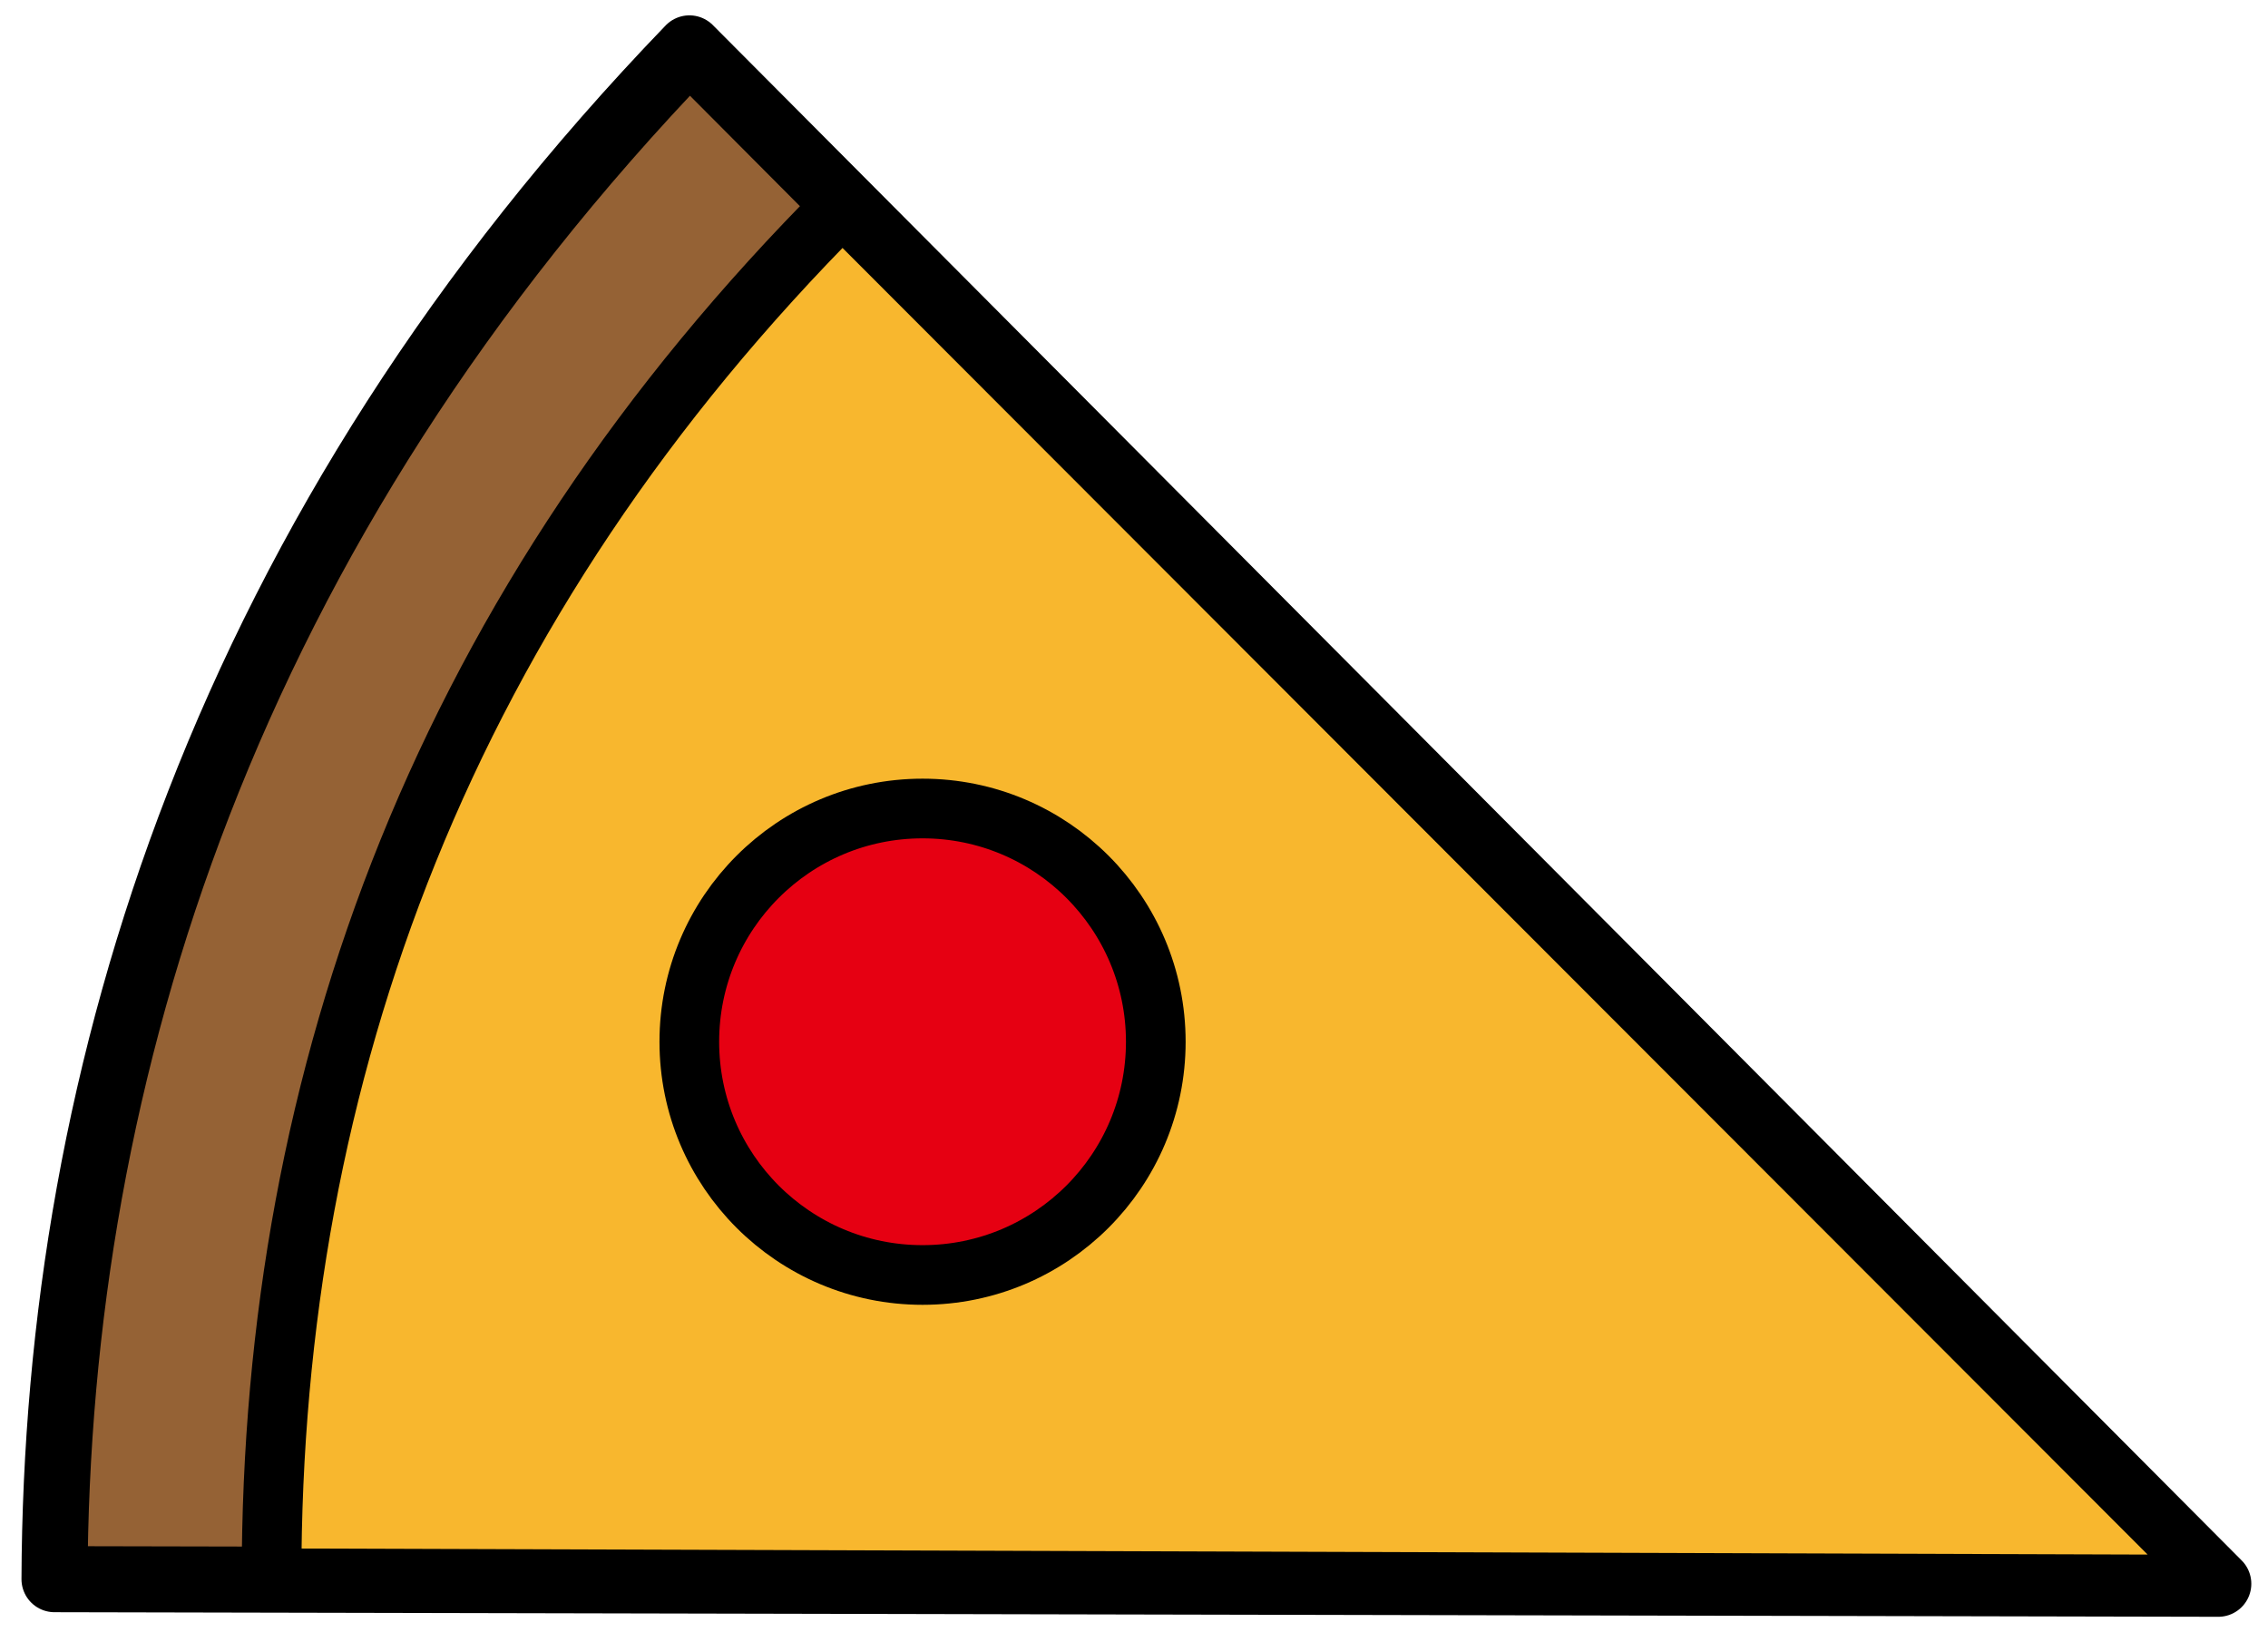 <?xml version="1.0" encoding="utf-8"?>
<!-- Generator: Adobe Illustrator 15.1.0, SVG Export Plug-In  -->
<!DOCTYPE svg PUBLIC "-//W3C//DTD SVG 1.1//EN" "http://www.w3.org/Graphics/SVG/1.1/DTD/svg11.dtd">
<svg version="1.1"
	 xmlns="http://www.w3.org/2000/svg" xmlns:xlink="http://www.w3.org/1999/xlink" xmlns:a="http://ns.adobe.com/AdobeSVGViewerExtensions/3.0/"
	 x="0px" y="0px" width="87px" height="63px" viewBox="0 0 87 63" enable-background="new 0 0 87 63" xml:space="preserve">
<defs>
</defs>
<path fill="#956235" stroke="#000000" stroke-width="2.534" stroke-linecap="round" stroke-linejoin="round" stroke-miterlimit="10" d="
	M26.446,1.856C8.663,20.313,2.162,41.062,2.091,60.578l83.002,0.176L26.446,1.856z"/>
<path fill="#F8B72E" stroke="#000000" stroke-width="2.289" stroke-linecap="round" stroke-linejoin="round" stroke-miterlimit="10" d="
	M32.313,7.886c-15.227,15.26-21.897,33.226-21.897,52.657l74.736,0.245L32.313,7.886z"/>
<circle fill="#E60012" stroke="#000000" stroke-width="2.289" stroke-miterlimit="10" cx="35.389" cy="39.962" r="8.947"/>
<rect id="_x3C_スライス_x3E__20_" fill="none" width="87" height="63"/>
</svg>
